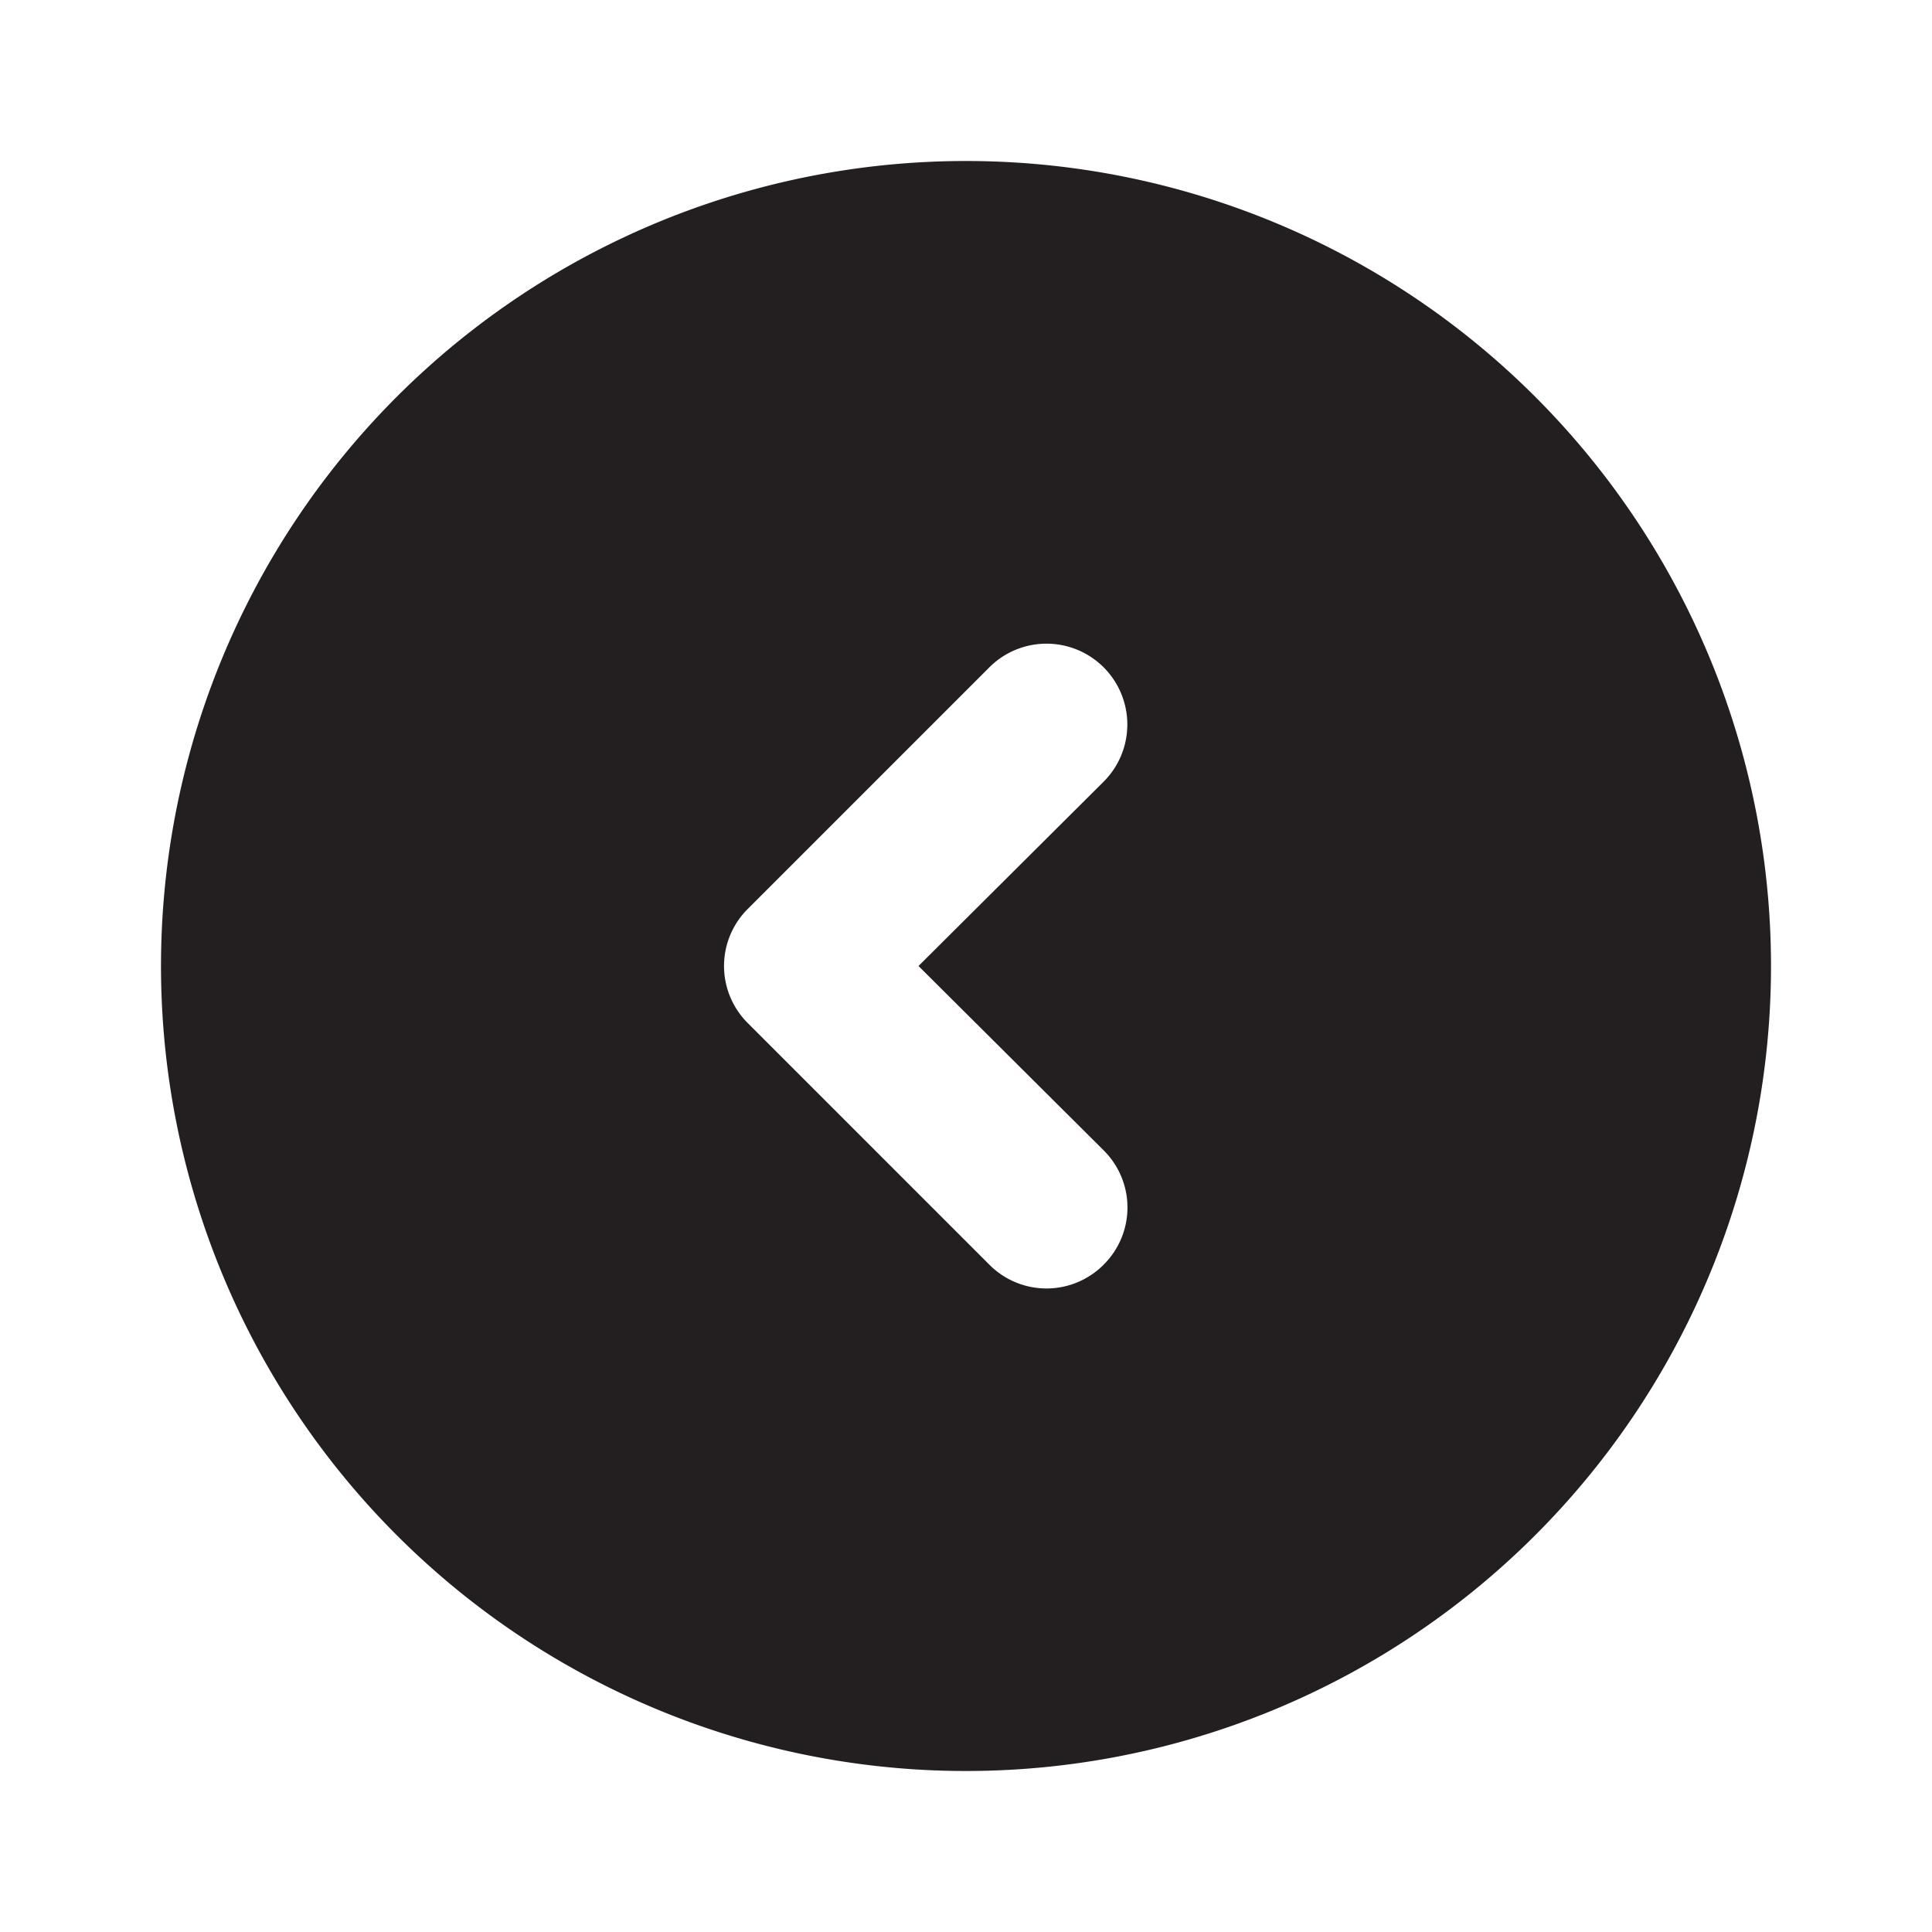 <?xml version="1.0" encoding="utf-8"?>
<svg width="800px" height="800px" viewBox="0 0 24 24" xmlns="http://www.w3.org/2000/svg" id="left-circle-1" class="icon glyph"><path d="M12,2A10,10,0,1,0,22,12,10,10,0,0,0,12,2Zm1.71,12.29a1,1,0,0,1,0,1.42,1,1,0,0,1-1.42,0l-3-3a1,1,0,0,1,0-1.42l3-3a1,1,0,0,1,1.42,1.42L11.41,12Z" style="fill:#231f20"></path></svg>